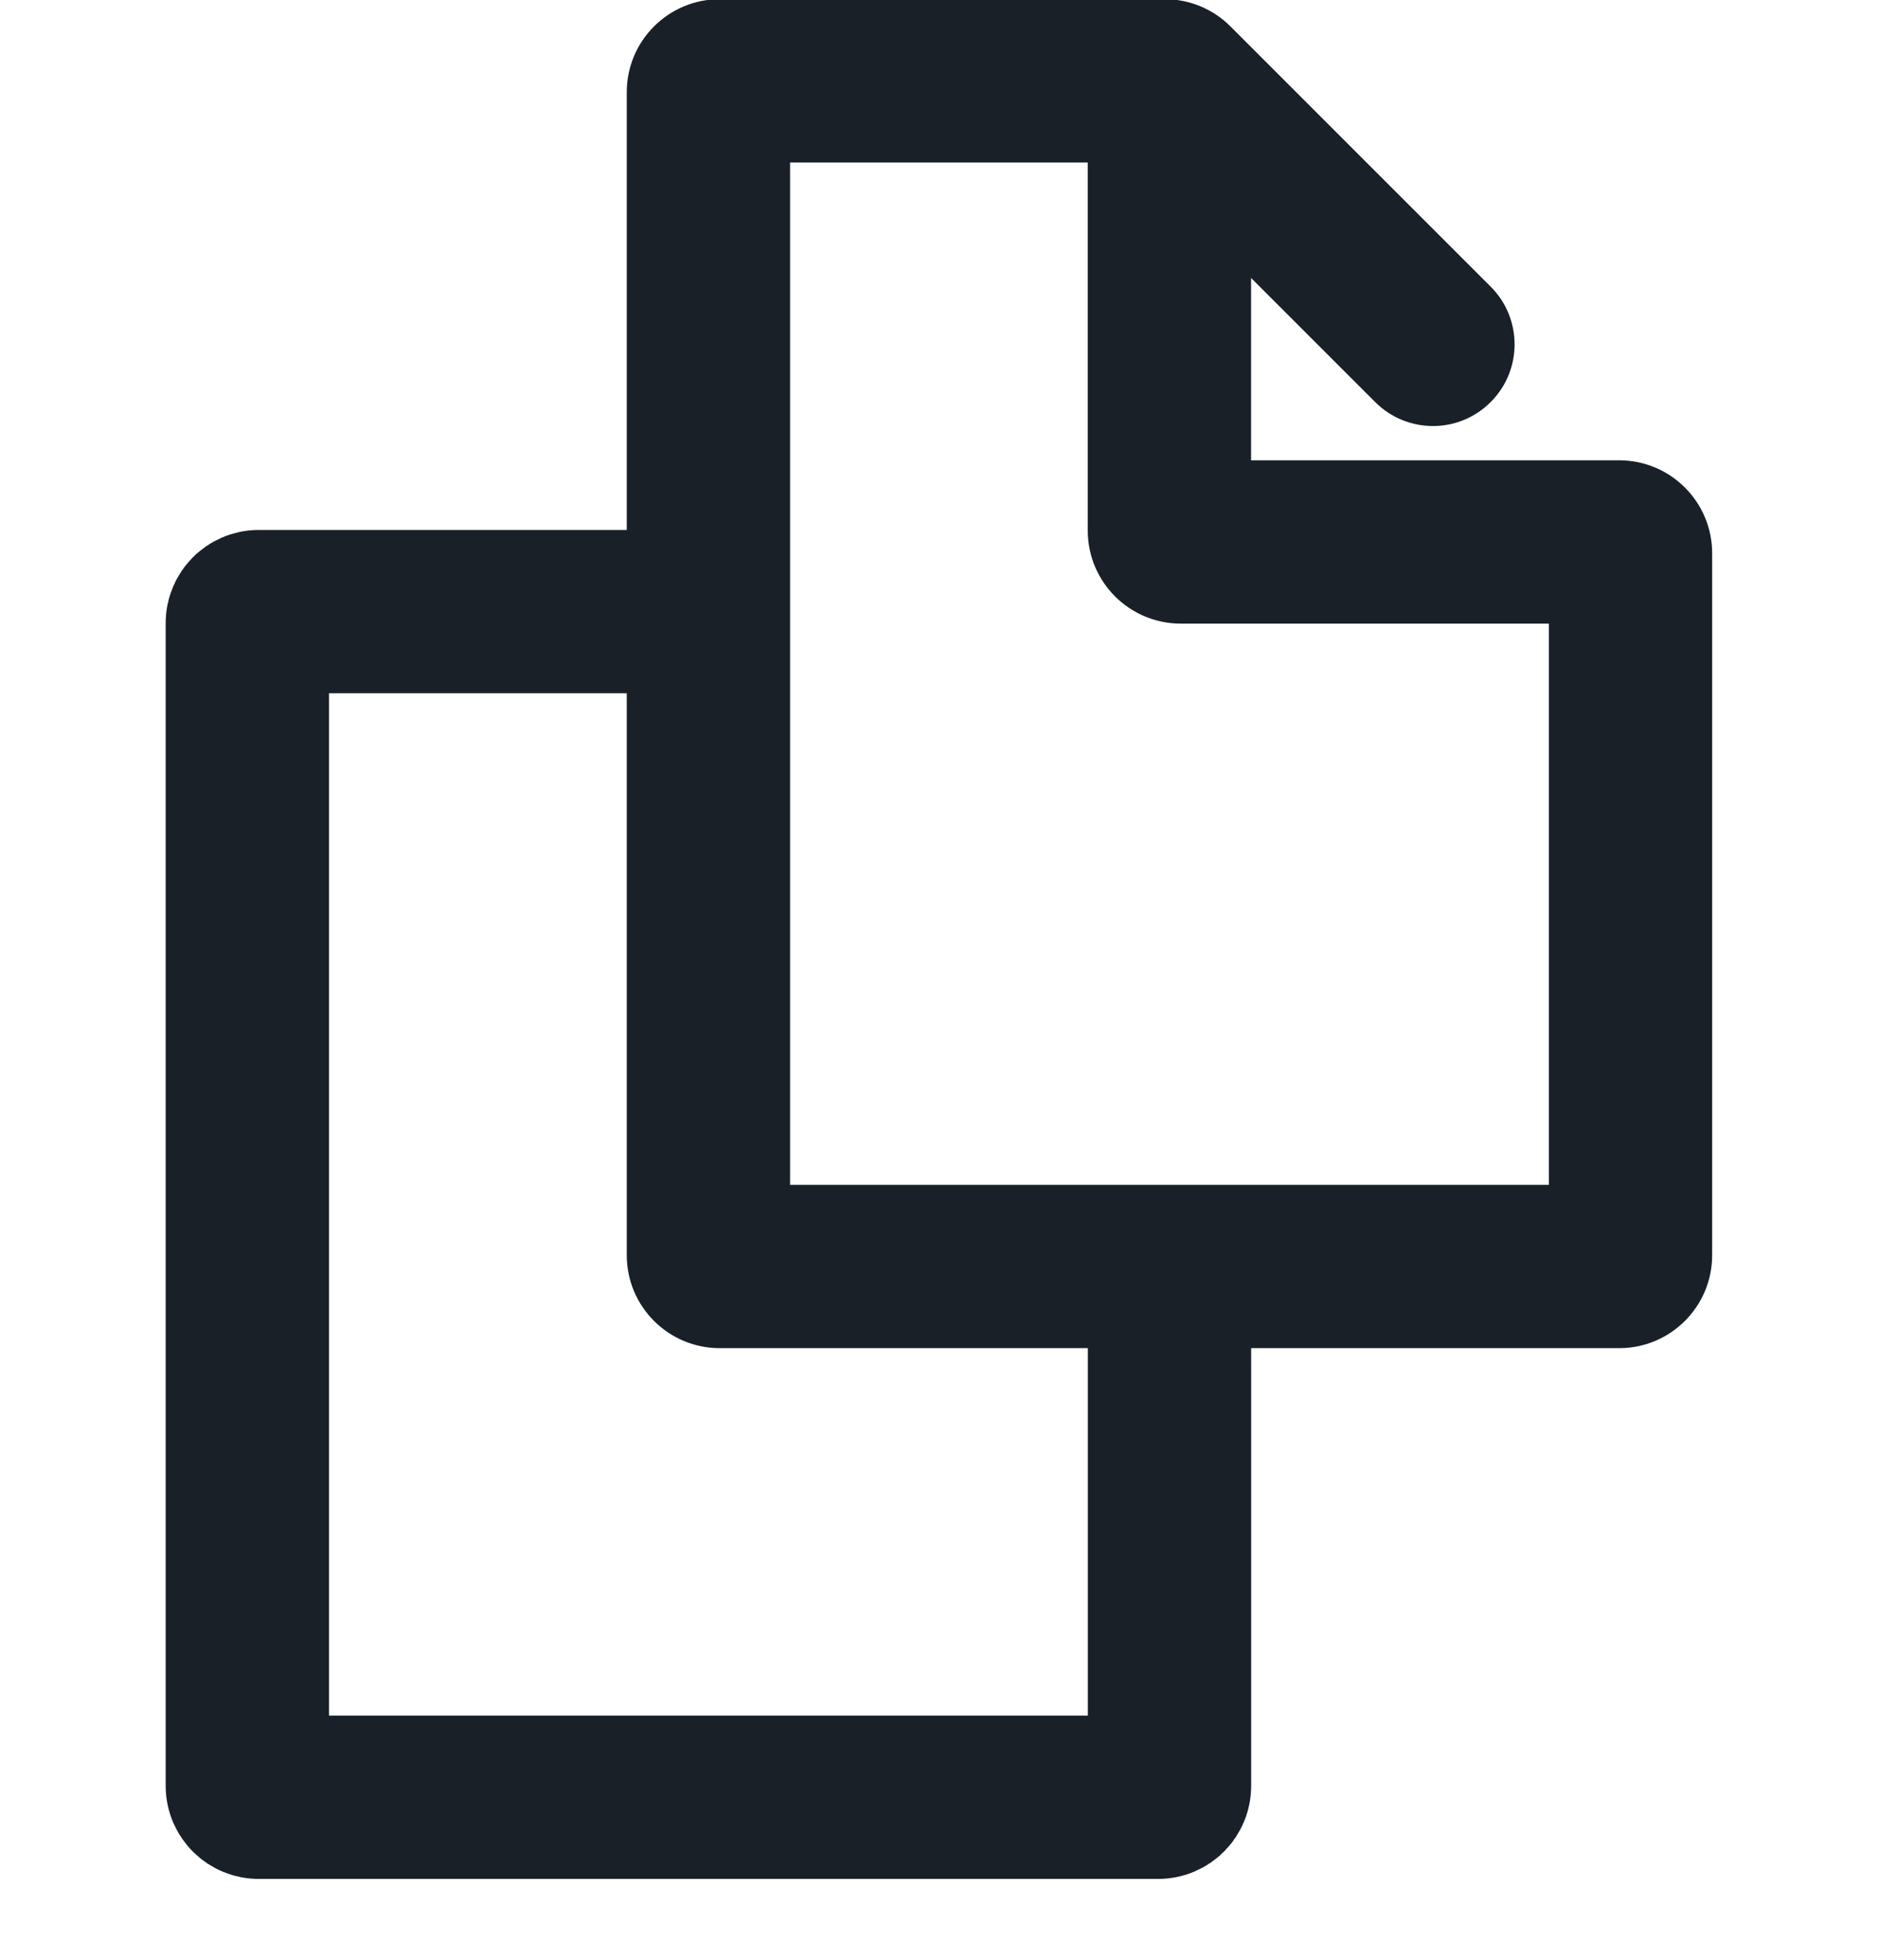 <svg width="23" height="24" viewBox="0 0 23 24" fill="none" xmlns="http://www.w3.org/2000/svg">
<path d="M16.842 4.924C17.233 5.315 17.866 5.315 18.256 4.924C18.647 4.534 18.647 3.9 18.256 3.51L16.842 4.924ZM14.363 1.031L13.656 1.738L14.363 1.031ZM19.83 14.51H8.815V16.51H19.83V14.51ZM9.676 15.371V1.129H7.676V15.371H9.676ZM18.969 6.776V15.371H20.969V6.776H18.969ZM8.815 1.99H14.265V-0.01H8.815V1.99ZM13.322 1.394V6.498H15.322V1.394H13.322ZM14.462 7.637H19.83V5.637H14.462V7.637ZM13.656 1.738L16.842 4.924L18.256 3.51L15.07 0.324L13.656 1.738ZM13.322 6.498C13.322 7.127 13.832 7.637 14.462 7.637V5.637C14.937 5.637 15.322 6.022 15.322 6.498H13.322ZM14.265 1.99C14.037 1.99 13.818 1.9 13.656 1.738L15.07 0.324C14.857 0.11 14.567 -0.01 14.265 -0.01V1.99ZM20.969 6.776C20.969 6.147 20.459 5.637 19.83 5.637V7.637C19.355 7.637 18.969 7.252 18.969 6.776H20.969ZM8.815 14.51C9.29 14.51 9.676 14.896 9.676 15.371H7.676C7.676 16 8.186 16.51 8.815 16.51V14.51ZM19.83 16.51C20.459 16.51 20.969 16 20.969 15.371H18.969C18.969 14.896 19.355 14.51 19.83 14.51V16.51ZM9.676 1.129C9.676 1.605 9.29 1.99 8.815 1.99V-0.01C8.186 -0.01 7.676 0.5 7.676 1.129H9.676Z" fill="#192028"/>
<path d="M14.323 15.5V21.871C14.323 21.948 14.261 22.01 14.184 22.01H3.168C3.092 22.01 3.029 21.948 3.029 21.871V7.629C3.029 7.553 3.092 7.49 3.168 7.49H8.676" stroke="#192028" stroke-width="2"/>
</svg>
